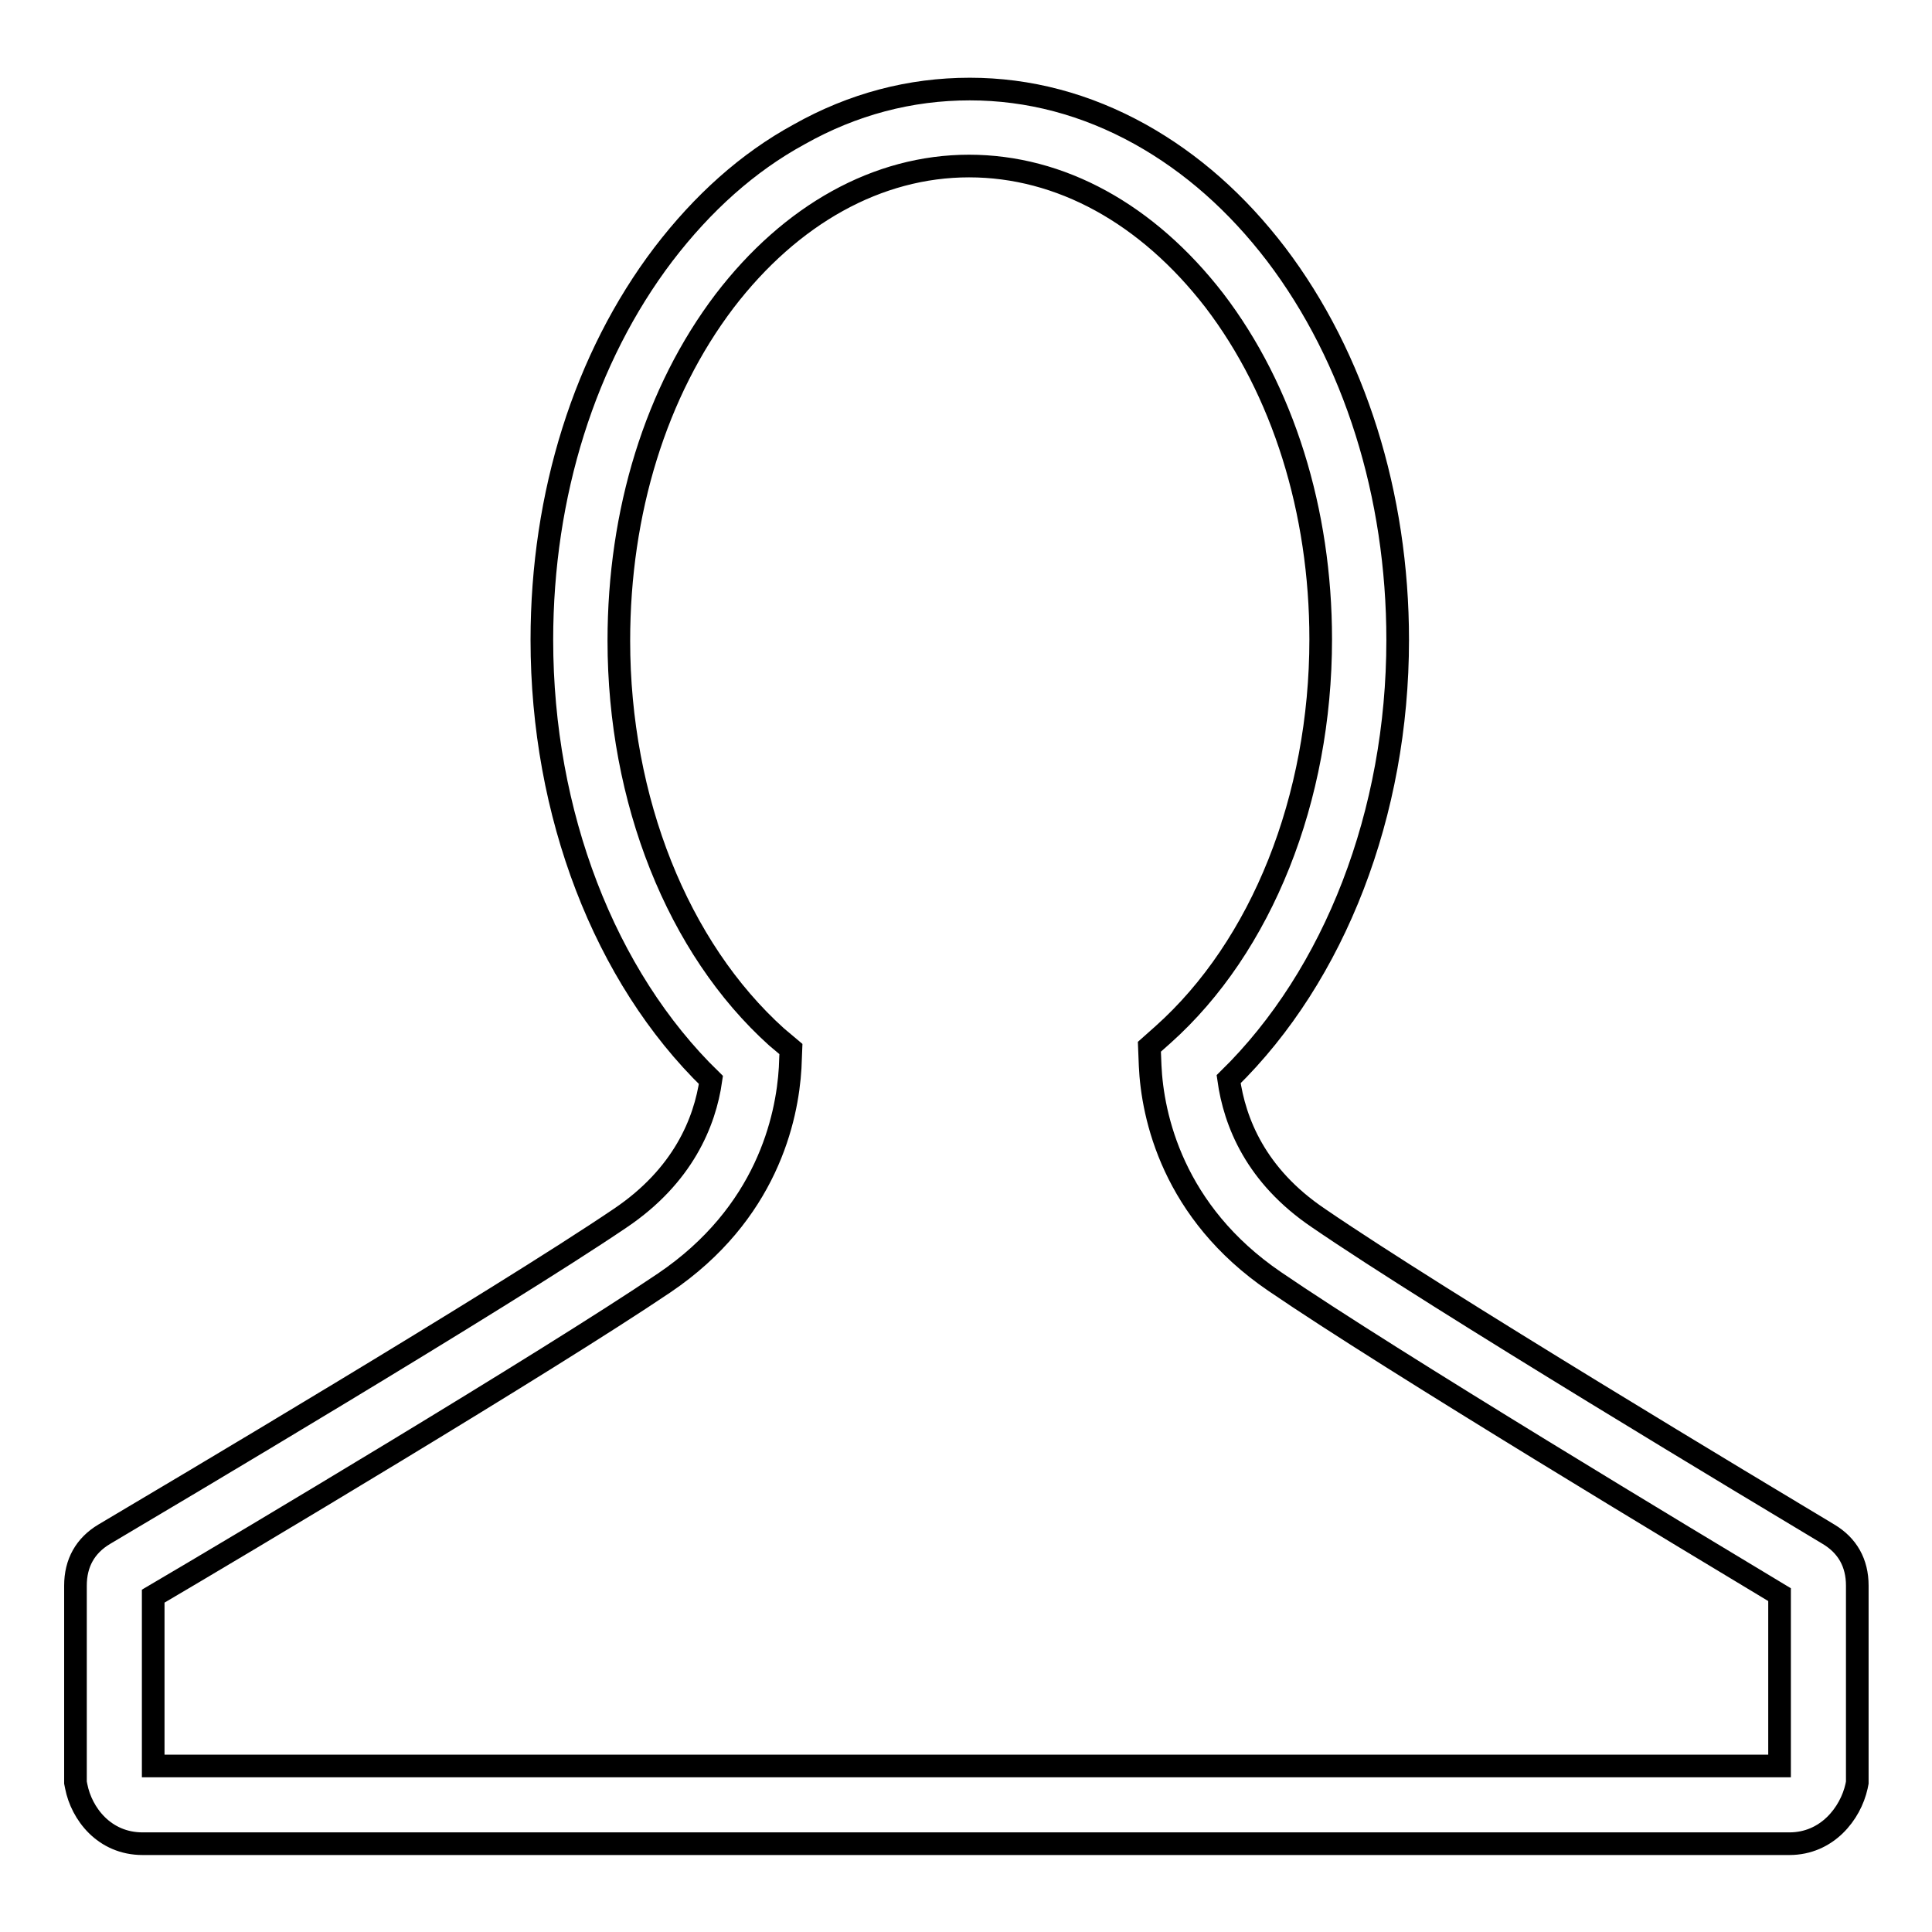 <?xml version="1.0" encoding="utf-8"?>
<!-- Svg Vector Icons : http://www.onlinewebfonts.com/icon -->
<!DOCTYPE svg PUBLIC "-//W3C//DTD SVG 1.1//EN" "http://www.w3.org/Graphics/SVG/1.1/DTD/svg11.dtd">
<svg version="1.1" xmlns="http://www.w3.org/2000/svg" xmlns:xlink="http://www.w3.org/1999/xlink" x="0px" y="0px" viewBox="0 0 256 256" enable-background="new 0 0 256 256" xml:space="preserve">
<g><g><path stroke-width="3" fill-opacity="0" stroke="#000000"  d="M237.1,244.3H18.9c-5.1,0-8.1-4-8.8-7.6l-0.1-0.5v-26.1c0-3,1.3-5.3,3.8-6.8c8.6-5.1,52.3-31,68.4-41.9c8.3-5.6,11.2-12.7,12-18.3c-14.1-13.7-22.4-35.3-22.4-58.3c0-19.3,5.7-37.4,16.1-51.1c5.2-6.8,11.2-12.2,18-15.9c7.1-4,14.7-6,22.6-6c7.8,0,15.4,2,22.6,6c6.8,3.8,12.8,9.1,18,15.9c10.4,13.7,16.1,31.9,16.1,51.1c0,22.9-8.3,44.4-22.4,58.2c0.8,5.7,3.6,12.8,11.9,18.4c15.9,10.9,59.1,36.8,67.6,41.9c2.5,1.5,3.8,3.8,3.8,6.8v26.1l-0.1,0.5C245.2,240.3,242.1,244.3,237.1,244.3L237.1,244.3z M20.3,234h215.5v-22.7c-10.8-6.5-51.4-30.9-66.9-41.5c-13.5-9.2-16.2-21.9-16.5-28.6l-0.1-2.5l1.8-1.6c13.1-11.7,20.9-31.3,20.9-52.4c0-17-5-33-14.1-44.9C152,28.3,140.5,22,128.4,22c-12.1,0-23.6,6.4-32.4,17.9c-9.1,12-14,27.9-14,45c0,21.1,7.8,40.7,20.9,52.5l1.9,1.6l-0.1,2.5c-0.4,6.7-3.1,19.3-16.7,28.5c-15.7,10.6-56.8,35.1-67.7,41.5V234L20.3,234z"/></g></g>
</svg>